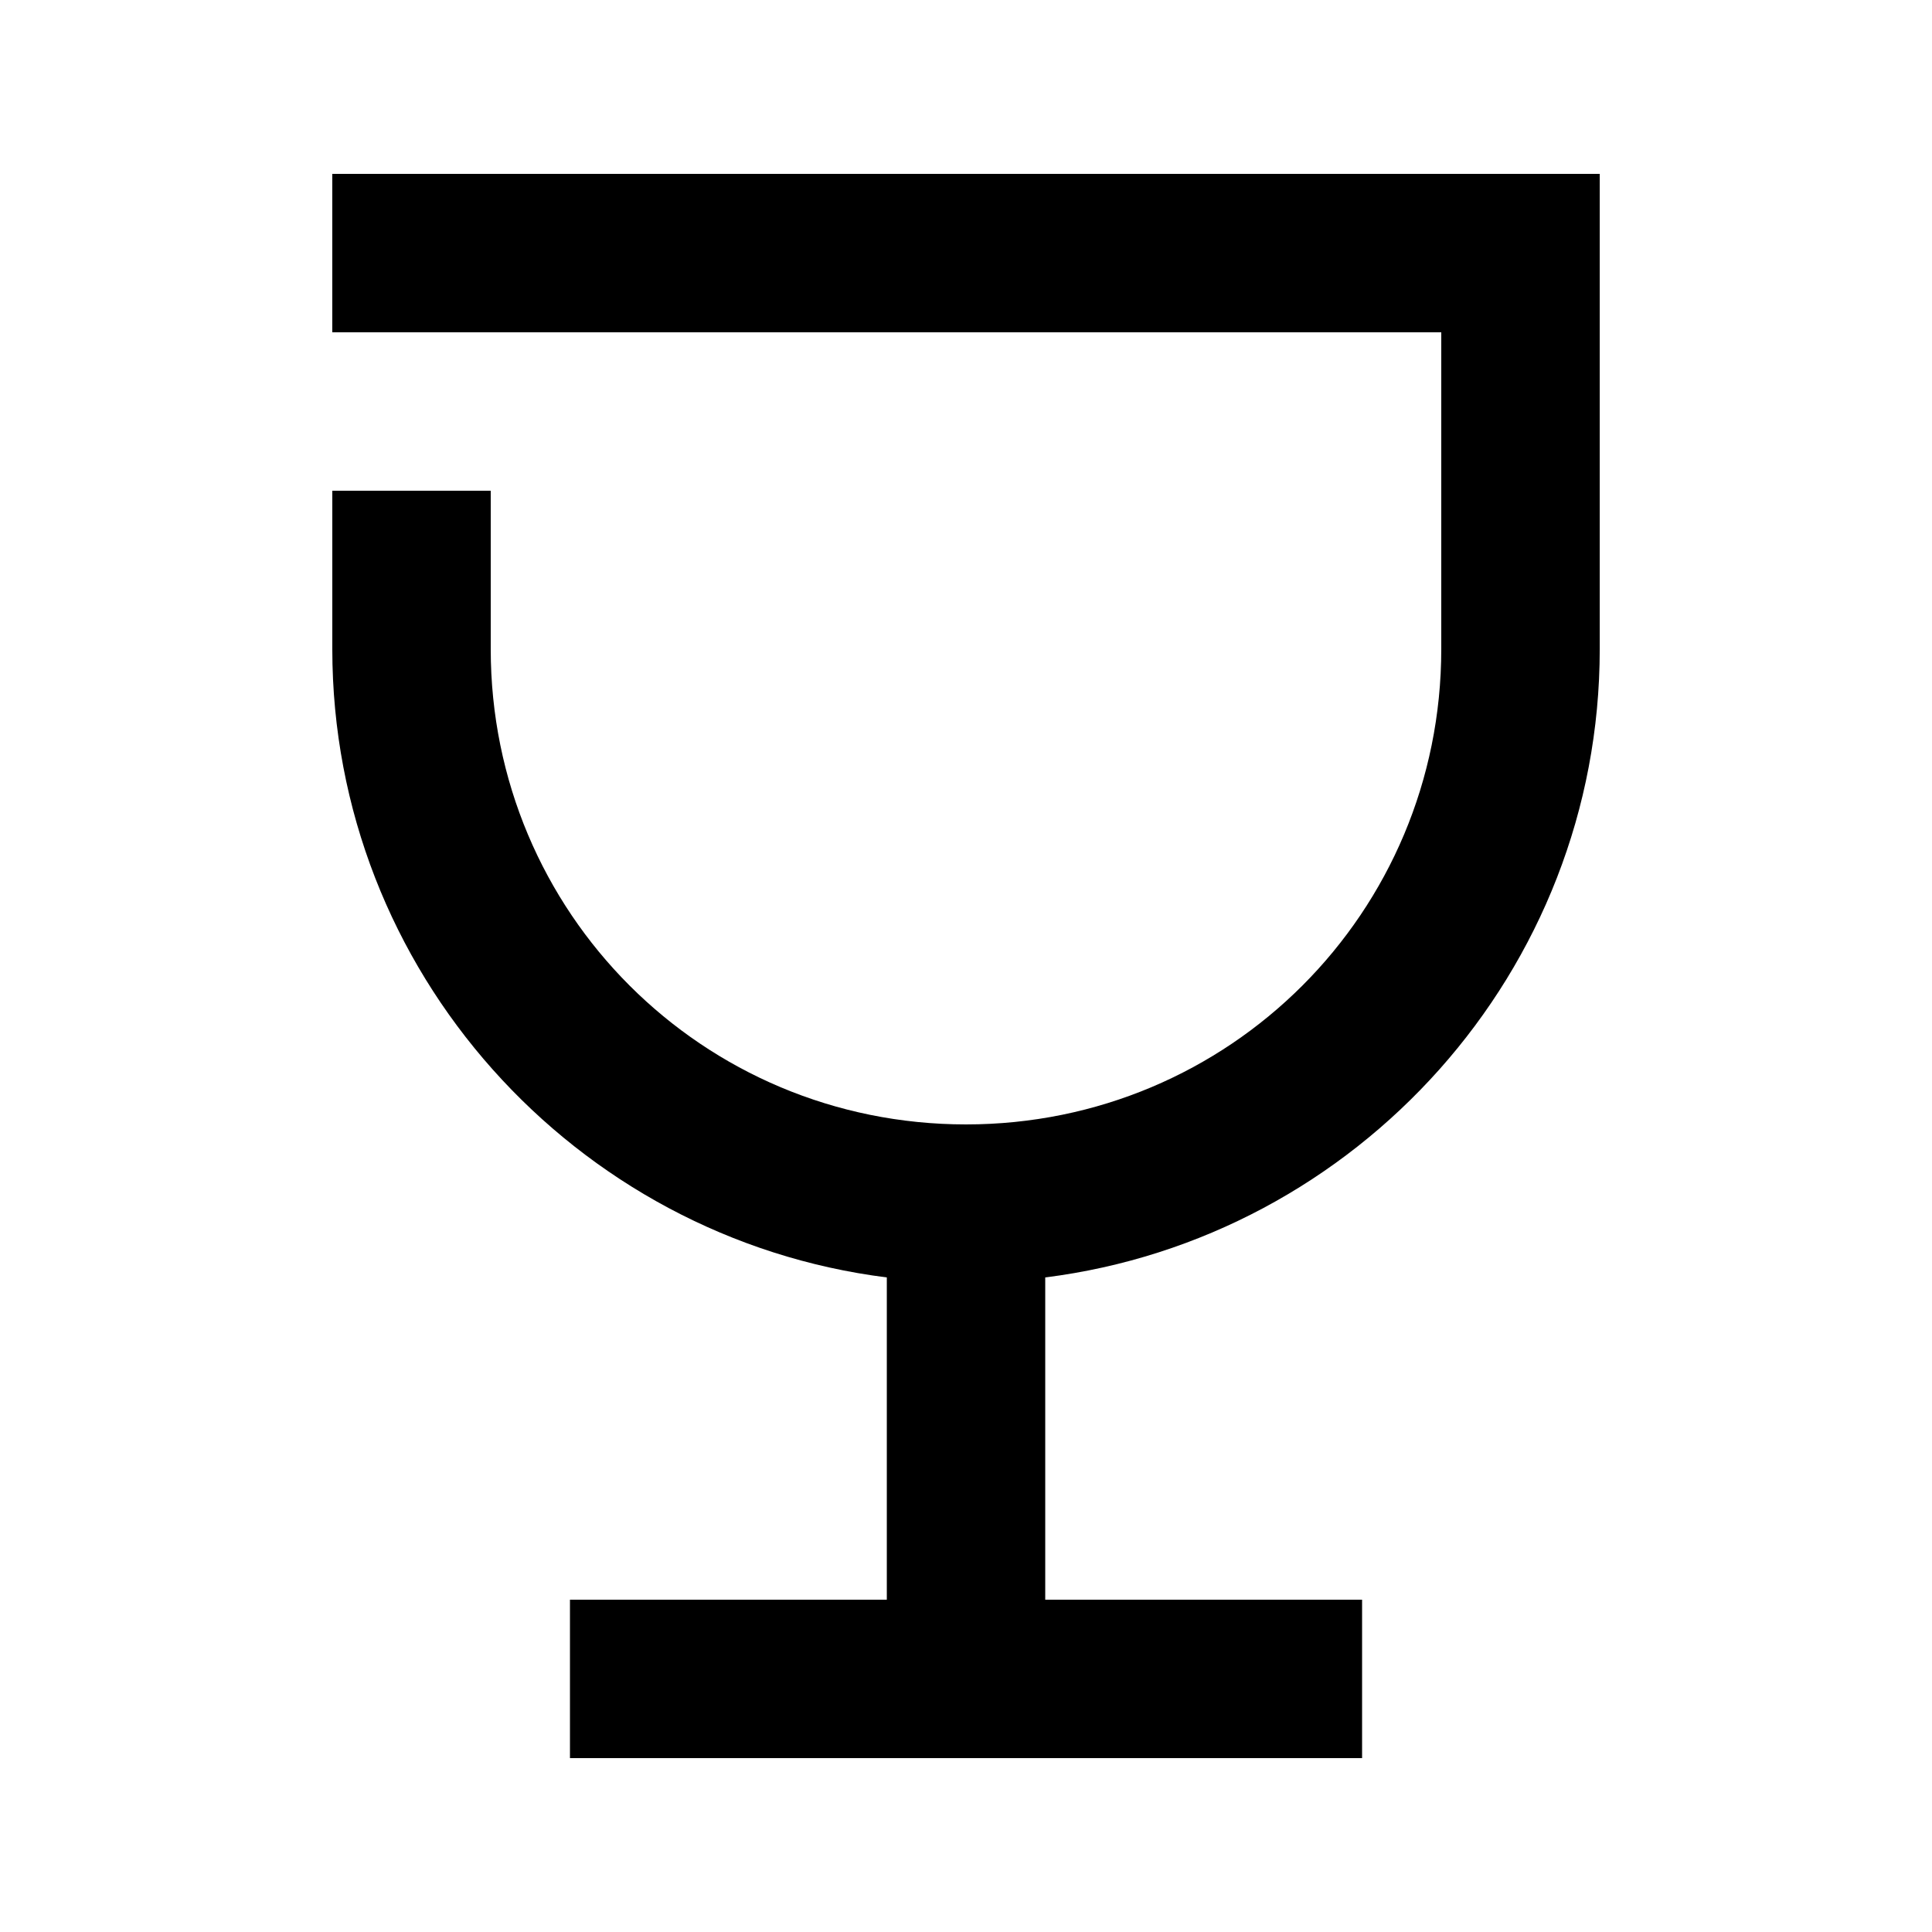 <?xml version="1.0" encoding="UTF-8"?>
<!-- Uploaded to: SVG Repo, www.svgrepo.com, Generator: SVG Repo Mixer Tools -->
<svg fill="#000000" width="800px" height="800px" version="1.1" viewBox="144 144 512 512" xmlns="http://www.w3.org/2000/svg">
 <path d="m232.06 190.08v41.984h293.89v83.969c0 69.809-56.141 125.95-125.95 125.95-69.809 0-125.95-56.141-125.95-125.95v-41.984h-41.984v41.984c0 85.383 64.309 156.1 146.95 166.5v85.402h-83.969v41.984h209.92v-41.984h-83.969v-85.402c82.637-10.398 146.95-81.121 146.95-166.5v-125.95z"/>
</svg>